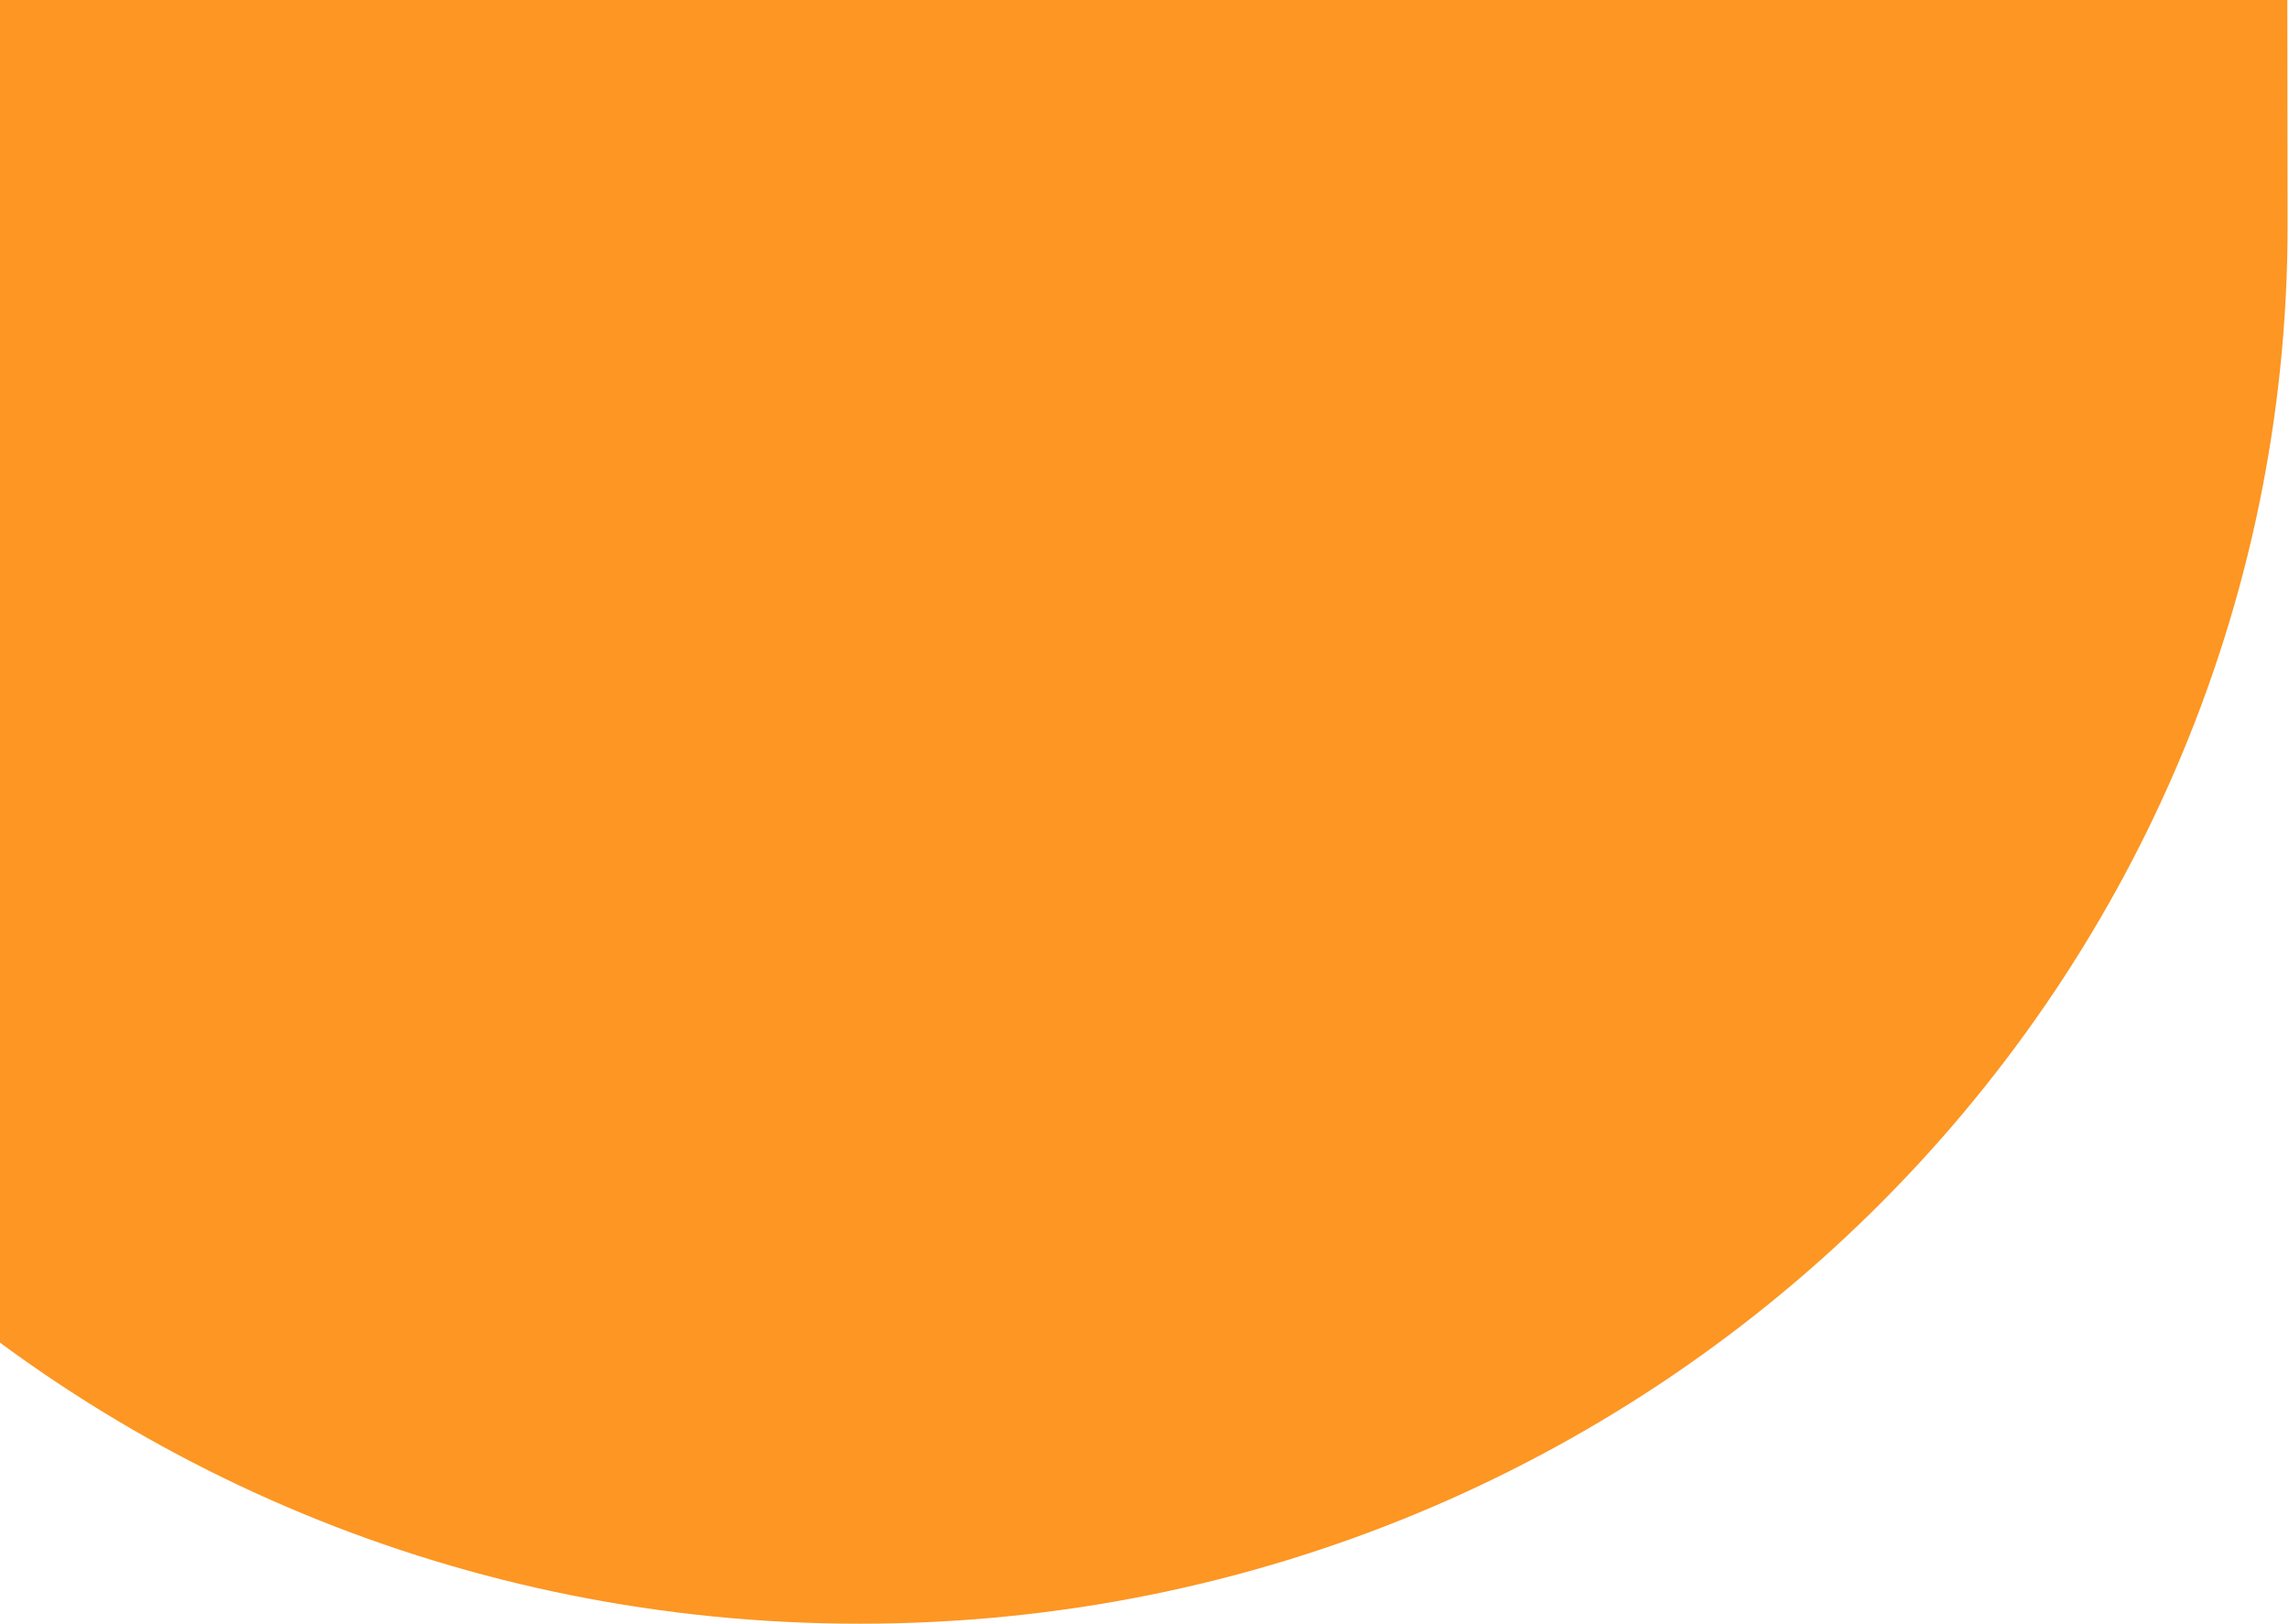 <svg width="541" height="384" viewBox="0 0 541 384" fill="none" xmlns="http://www.w3.org/2000/svg">
<path d="M201.372 -1256.29H201.01C14.505 -1256.29 -136.506 -1108.06 -136.282 -925.213L-135.083 52.745C-134.859 235.591 16.515 383.817 203.02 383.817H203.383C389.888 383.817 540.899 235.591 540.674 52.745L539.476 -925.213C539.251 -1108.06 387.877 -1256.29 201.372 -1256.29Z" fill="#FD9622"/>
</svg>
